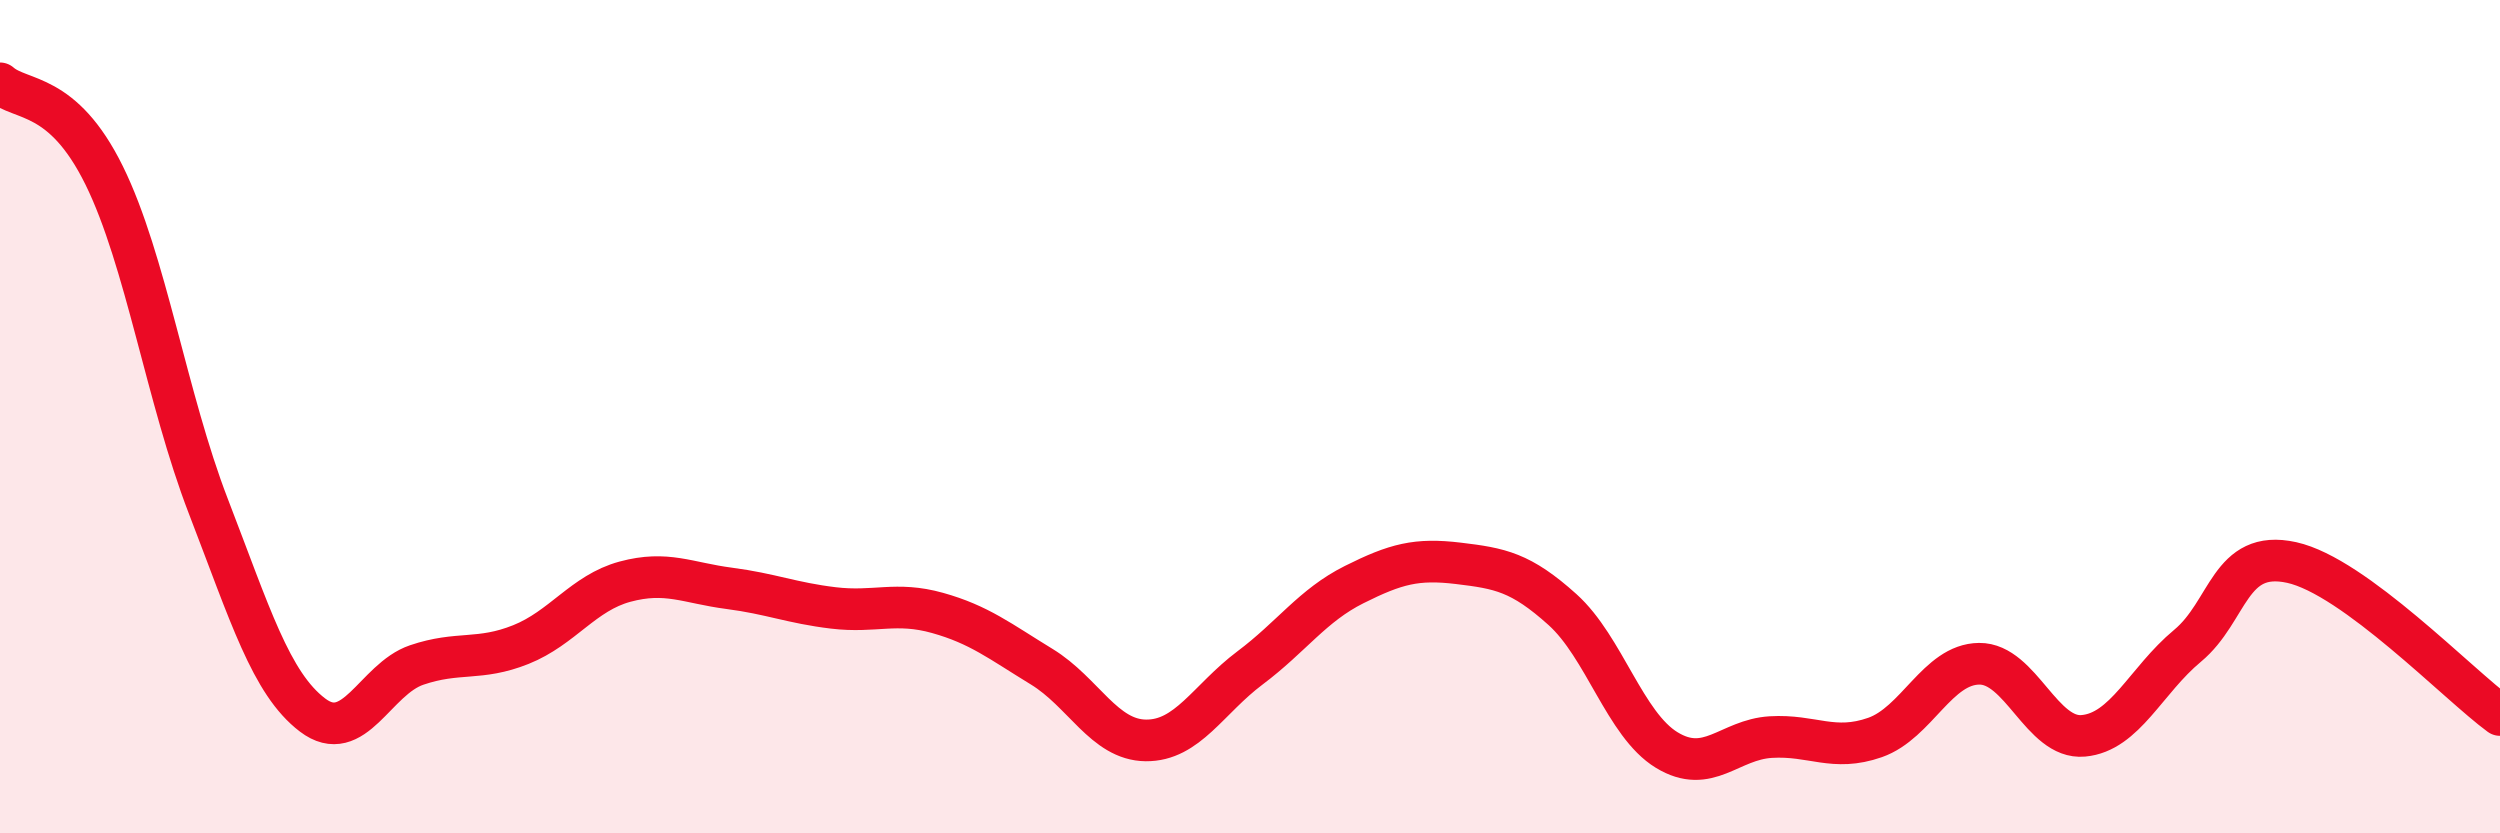 
    <svg width="60" height="20" viewBox="0 0 60 20" xmlns="http://www.w3.org/2000/svg">
      <path
        d="M 0,2 C 0.5,2.44 1.5,2.18 2.5,4.21 C 3.5,6.24 4,9.56 5,12.15 C 6,14.74 6.5,16.4 7.5,17.16 C 8.5,17.92 9,16.3 10,15.96 C 11,15.62 11.5,15.87 12.5,15.47 C 13.5,15.07 14,14.23 15,13.96 C 16,13.69 16.5,13.99 17.5,14.12 C 18.5,14.25 19,14.47 20,14.59 C 21,14.71 21.5,14.43 22.5,14.71 C 23.5,14.99 24,15.39 25,16 C 26,16.61 26.5,17.76 27.5,17.77 C 28.5,17.78 29,16.78 30,16.03 C 31,15.28 31.5,14.53 32.5,14.03 C 33.5,13.53 34,13.4 35,13.52 C 36,13.64 36.5,13.73 37.5,14.63 C 38.5,15.53 39,17.39 40,18 C 41,18.61 41.5,17.75 42.5,17.69 C 43.5,17.63 44,18.05 45,17.7 C 46,17.35 46.5,15.94 47.5,15.93 C 48.5,15.92 49,17.75 50,17.66 C 51,17.57 51.5,16.33 52.5,15.5 C 53.5,14.67 53.5,13.17 55,13.5 C 56.5,13.83 59,16.43 60,17.16L60 20L0 20Z"
        fill="#EB0A25"
        opacity="0.1"
        stroke-linecap="round"
        stroke-linejoin="round"
      />
      <path
        d="M 0,2 C 0.5,2.44 1.5,2.18 2.5,4.21 C 3.5,6.24 4,9.56 5,12.15 C 6,14.74 6.5,16.4 7.5,17.16 C 8.5,17.92 9,16.3 10,15.96 C 11,15.62 11.5,15.87 12.5,15.47 C 13.5,15.07 14,14.23 15,13.96 C 16,13.69 16.5,13.99 17.5,14.12 C 18.5,14.25 19,14.47 20,14.59 C 21,14.71 21.5,14.43 22.5,14.71 C 23.5,14.99 24,15.39 25,16 C 26,16.61 26.5,17.76 27.5,17.77 C 28.5,17.78 29,16.78 30,16.03 C 31,15.28 31.5,14.53 32.5,14.03 C 33.5,13.53 34,13.4 35,13.52 C 36,13.64 36.5,13.73 37.5,14.63 C 38.5,15.53 39,17.39 40,18 C 41,18.61 41.5,17.75 42.5,17.69 C 43.5,17.63 44,18.05 45,17.7 C 46,17.35 46.5,15.94 47.5,15.93 C 48.5,15.92 49,17.75 50,17.66 C 51,17.57 51.5,16.33 52.5,15.5 C 53.5,14.67 53.5,13.17 55,13.5 C 56.5,13.83 59,16.43 60,17.16"
        stroke="#EB0A25"
        stroke-width="1"
        fill="none"
        stroke-linecap="round"
        stroke-linejoin="round"
      />
    </svg>
  